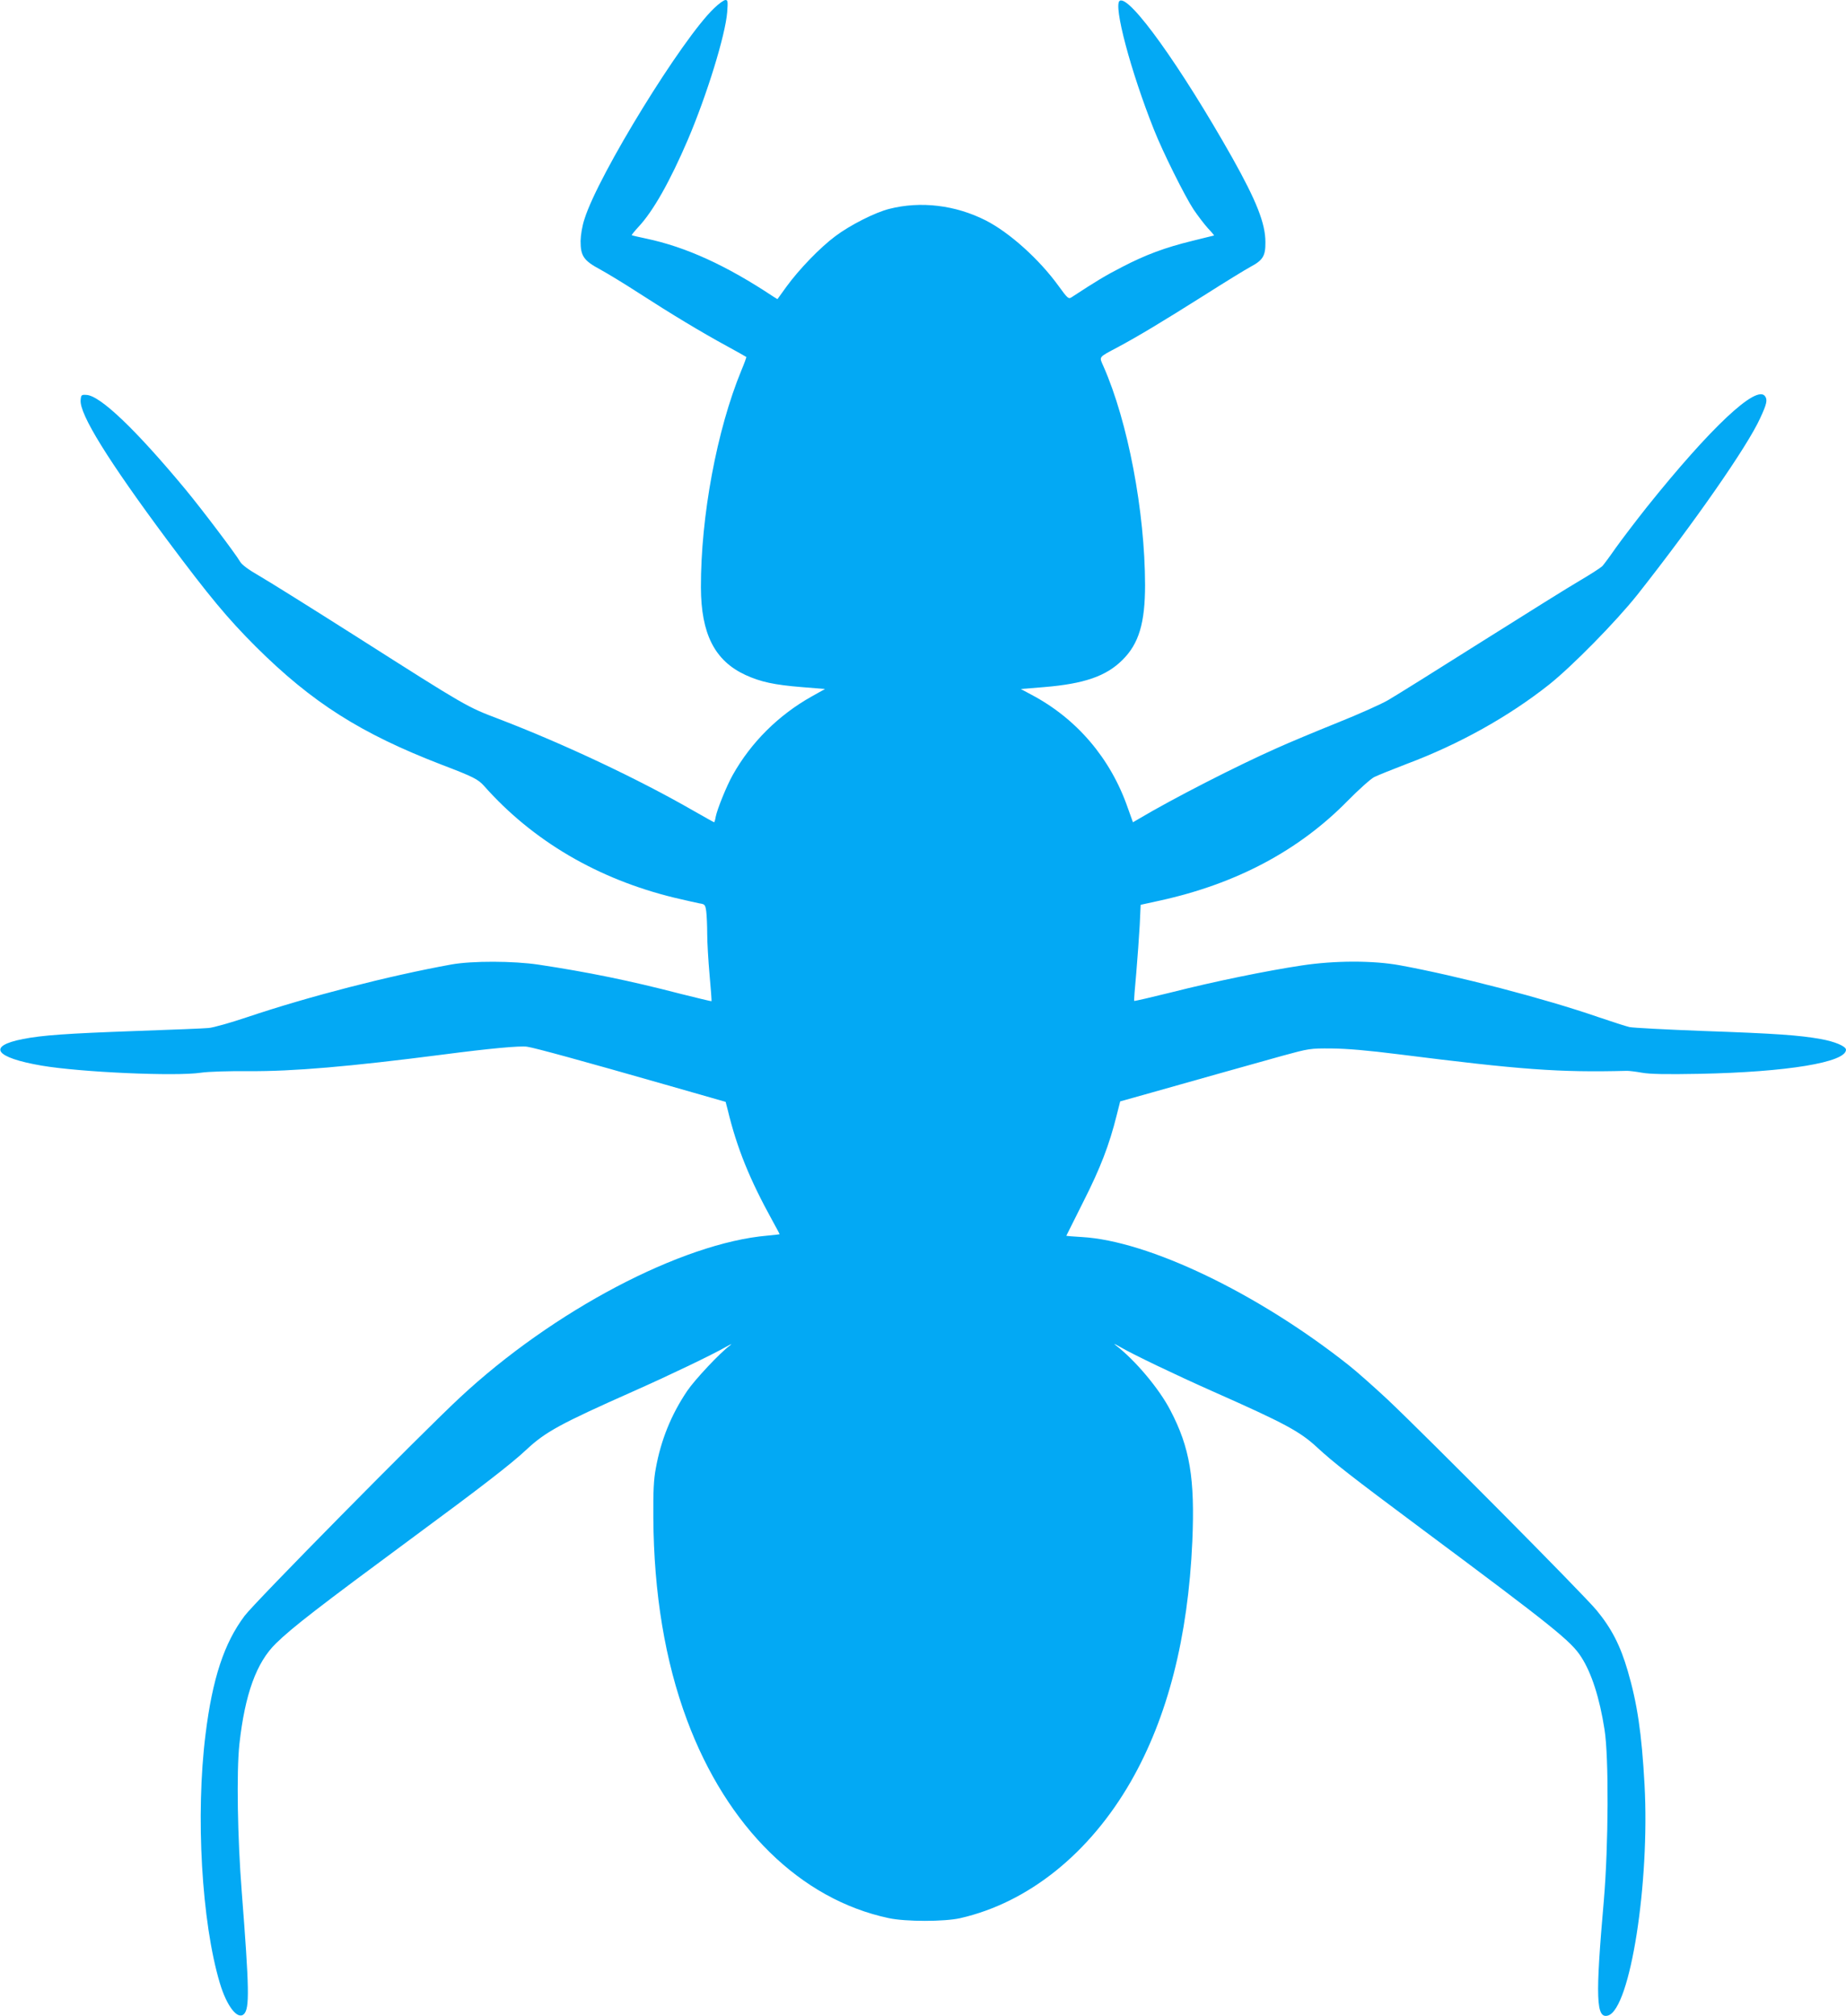 <?xml version="1.0" standalone="no"?>
<!DOCTYPE svg PUBLIC "-//W3C//DTD SVG 20010904//EN"
 "http://www.w3.org/TR/2001/REC-SVG-20010904/DTD/svg10.dtd">
<svg version="1.0" xmlns="http://www.w3.org/2000/svg"
 width="1172pt" height="1280pt" viewBox="0 0 1172 1280"
 preserveAspectRatio="xMidYMid meet">
<g transform="translate(0,1280) scale(0.1,-0.1)"
fill="#03a9f4" stroke="none">
<path d="M4534 12748 c-201 -190 -735 -1057 -823 -1338 -15 -45 -24 -101 -25
-140 0 -95 19 -124 125 -181 46 -25 156 -92 244 -149 204 -132 403 -252 558
-336 67 -37 123 -68 125 -70 2 -1 -12 -40 -31 -85 -156 -378 -258 -927 -257
-1378 1 -296 88 -466 283 -556 96 -44 183 -63 358 -77 l147 -12 -84 -47 c-211
-118 -386 -292 -502 -499 -38 -67 -99 -218 -108 -265 -3 -19 -8 -35 -10 -35
-2 0 -61 33 -131 73 -349 201 -824 425 -1234 582 -206 78 -207 79 -894 516
-291 185 -576 363 -632 395 -66 38 -108 69 -119 89 -29 50 -242 332 -348 460
-314 378 -540 594 -627 598 -32 2 -34 0 -37 -32 -9 -89 174 -384 551 -891 267
-358 382 -496 561 -675 358 -356 667 -552 1181 -750 202 -77 230 -92 268 -134
309 -349 723 -592 1209 -710 68 -16 139 -32 159 -36 34 -5 37 -8 43 -52 3 -25
6 -89 6 -142 0 -53 7 -170 15 -260 8 -90 14 -165 12 -167 -1 -1 -90 20 -197
47 -323 84 -589 138 -900 185 -160 24 -422 25 -555 1 -397 -72 -902 -202
-1295 -334 -107 -36 -217 -67 -245 -69 -27 -3 -234 -11 -460 -19 -444 -16
-596 -27 -719 -51 -231 -45 -179 -118 119 -169 247 -42 850 -69 1010 -45 47 7
173 11 305 10 281 -2 640 29 1230 105 299 39 492 57 537 50 49 -7 351 -90 879
-241 l381 -109 13 -50 c59 -245 140 -443 285 -706 25 -45 45 -83 45 -84 0 -1
-35 -5 -77 -9 -545 -47 -1362 -477 -1954 -1029 -251 -234 -1303 -1300 -1366
-1385 -130 -173 -204 -397 -248 -752 -64 -512 -25 -1193 91 -1580 44 -147 113
-235 153 -196 36 37 34 157 -14 775 -27 343 -34 762 -15 939 35 316 108 519
233 640 102 100 277 235 862 667 441 325 630 471 727 562 121 113 214 164 678
370 232 103 501 232 590 283 30 17 42 22 25 9 -65 -48 -224 -218 -272 -289
-102 -151 -167 -313 -199 -490 -14 -73 -17 -146 -16 -315 3 -479 74 -910 214
-1285 253 -679 720 -1138 1281 -1257 109 -23 352 -23 454 0 432 99 820 410
1083 868 233 407 363 914 390 1525 17 398 -15 594 -140 832 -71 137 -223 317
-345 411 -19 14 -9 11 25 -9 88 -51 358 -180 590 -283 458 -203 553 -254 664
-357 104 -96 214 -182 661 -515 841 -626 950 -714 1014 -814 66 -102 117 -261
148 -461 28 -176 25 -736 -4 -1080 -55 -627 -50 -759 27 -735 140 44 265 840
231 1466 -18 326 -46 515 -107 723 -47 161 -103 269 -197 383 -83 101 -1077
1102 -1330 1341 -84 78 -194 176 -245 216 -576 456 -1270 789 -1694 813 -54 3
-98 7 -98 8 0 0 49 98 108 216 108 213 165 361 212 550 l22 87 196 55 c281 80
629 177 832 234 172 47 177 48 315 47 97 -1 228 -12 425 -37 777 -98 1014
-116 1450 -105 14 0 57 -5 95 -12 51 -9 151 -11 365 -7 555 11 930 73 930 153
0 22 -71 52 -161 68 -134 24 -285 35 -744 51 -236 9 -448 20 -470 25 -22 5
-112 34 -200 64 -338 117 -891 261 -1257 328 -170 31 -412 31 -623 -1 -220
-33 -558 -102 -825 -170 -129 -32 -237 -57 -239 -55 -2 1 4 81 13 176 8 95 18
232 22 304 l6 130 123 27 c483 106 881 317 1190 632 72 73 148 141 170 152 22
11 114 48 205 83 334 125 650 302 905 504 149 119 424 399 561 571 359 455
698 941 779 1120 42 90 48 117 31 140 -54 75 -345 -198 -751 -705 -72 -91
-161 -208 -198 -260 -36 -52 -74 -103 -84 -114 -10 -10 -72 -50 -138 -89 -66
-38 -349 -215 -630 -392 -280 -177 -546 -343 -591 -369 -44 -26 -190 -91 -325
-145 -134 -54 -307 -126 -384 -161 -253 -112 -661 -321 -876 -449 l-36 -21
-33 92 c-109 314 -324 566 -612 718 l-67 36 147 12 c255 21 395 69 499 173
104 103 143 235 143 476 -1 467 -109 1036 -264 1387 -28 64 -35 55 89 121 136
73 285 163 550 330 132 84 264 165 294 181 79 42 96 69 95 157 0 119 -57 262
-210 535 -328 581 -653 1035 -715 997 -42 -26 69 -446 217 -817 55 -140 196
-423 252 -508 28 -41 69 -95 91 -119 23 -24 40 -45 39 -46 -2 0 -64 -16 -138
-34 -175 -43 -296 -88 -448 -167 -105 -54 -161 -88 -317 -190 -21 -14 -25 -11
-86 73 -122 168 -310 337 -461 414 -192 97 -412 124 -612 73 -89 -22 -249
-103 -342 -173 -97 -72 -231 -211 -311 -321 l-57 -79 -26 16 c-298 198 -556
316 -810 369 -47 10 -87 19 -89 21 -2 1 17 25 42 52 94 100 201 290 315 556
120 282 237 660 249 808 5 68 4 77 -11 77 -10 0 -42 -23 -72 -52z"/>
</g>
</svg>
